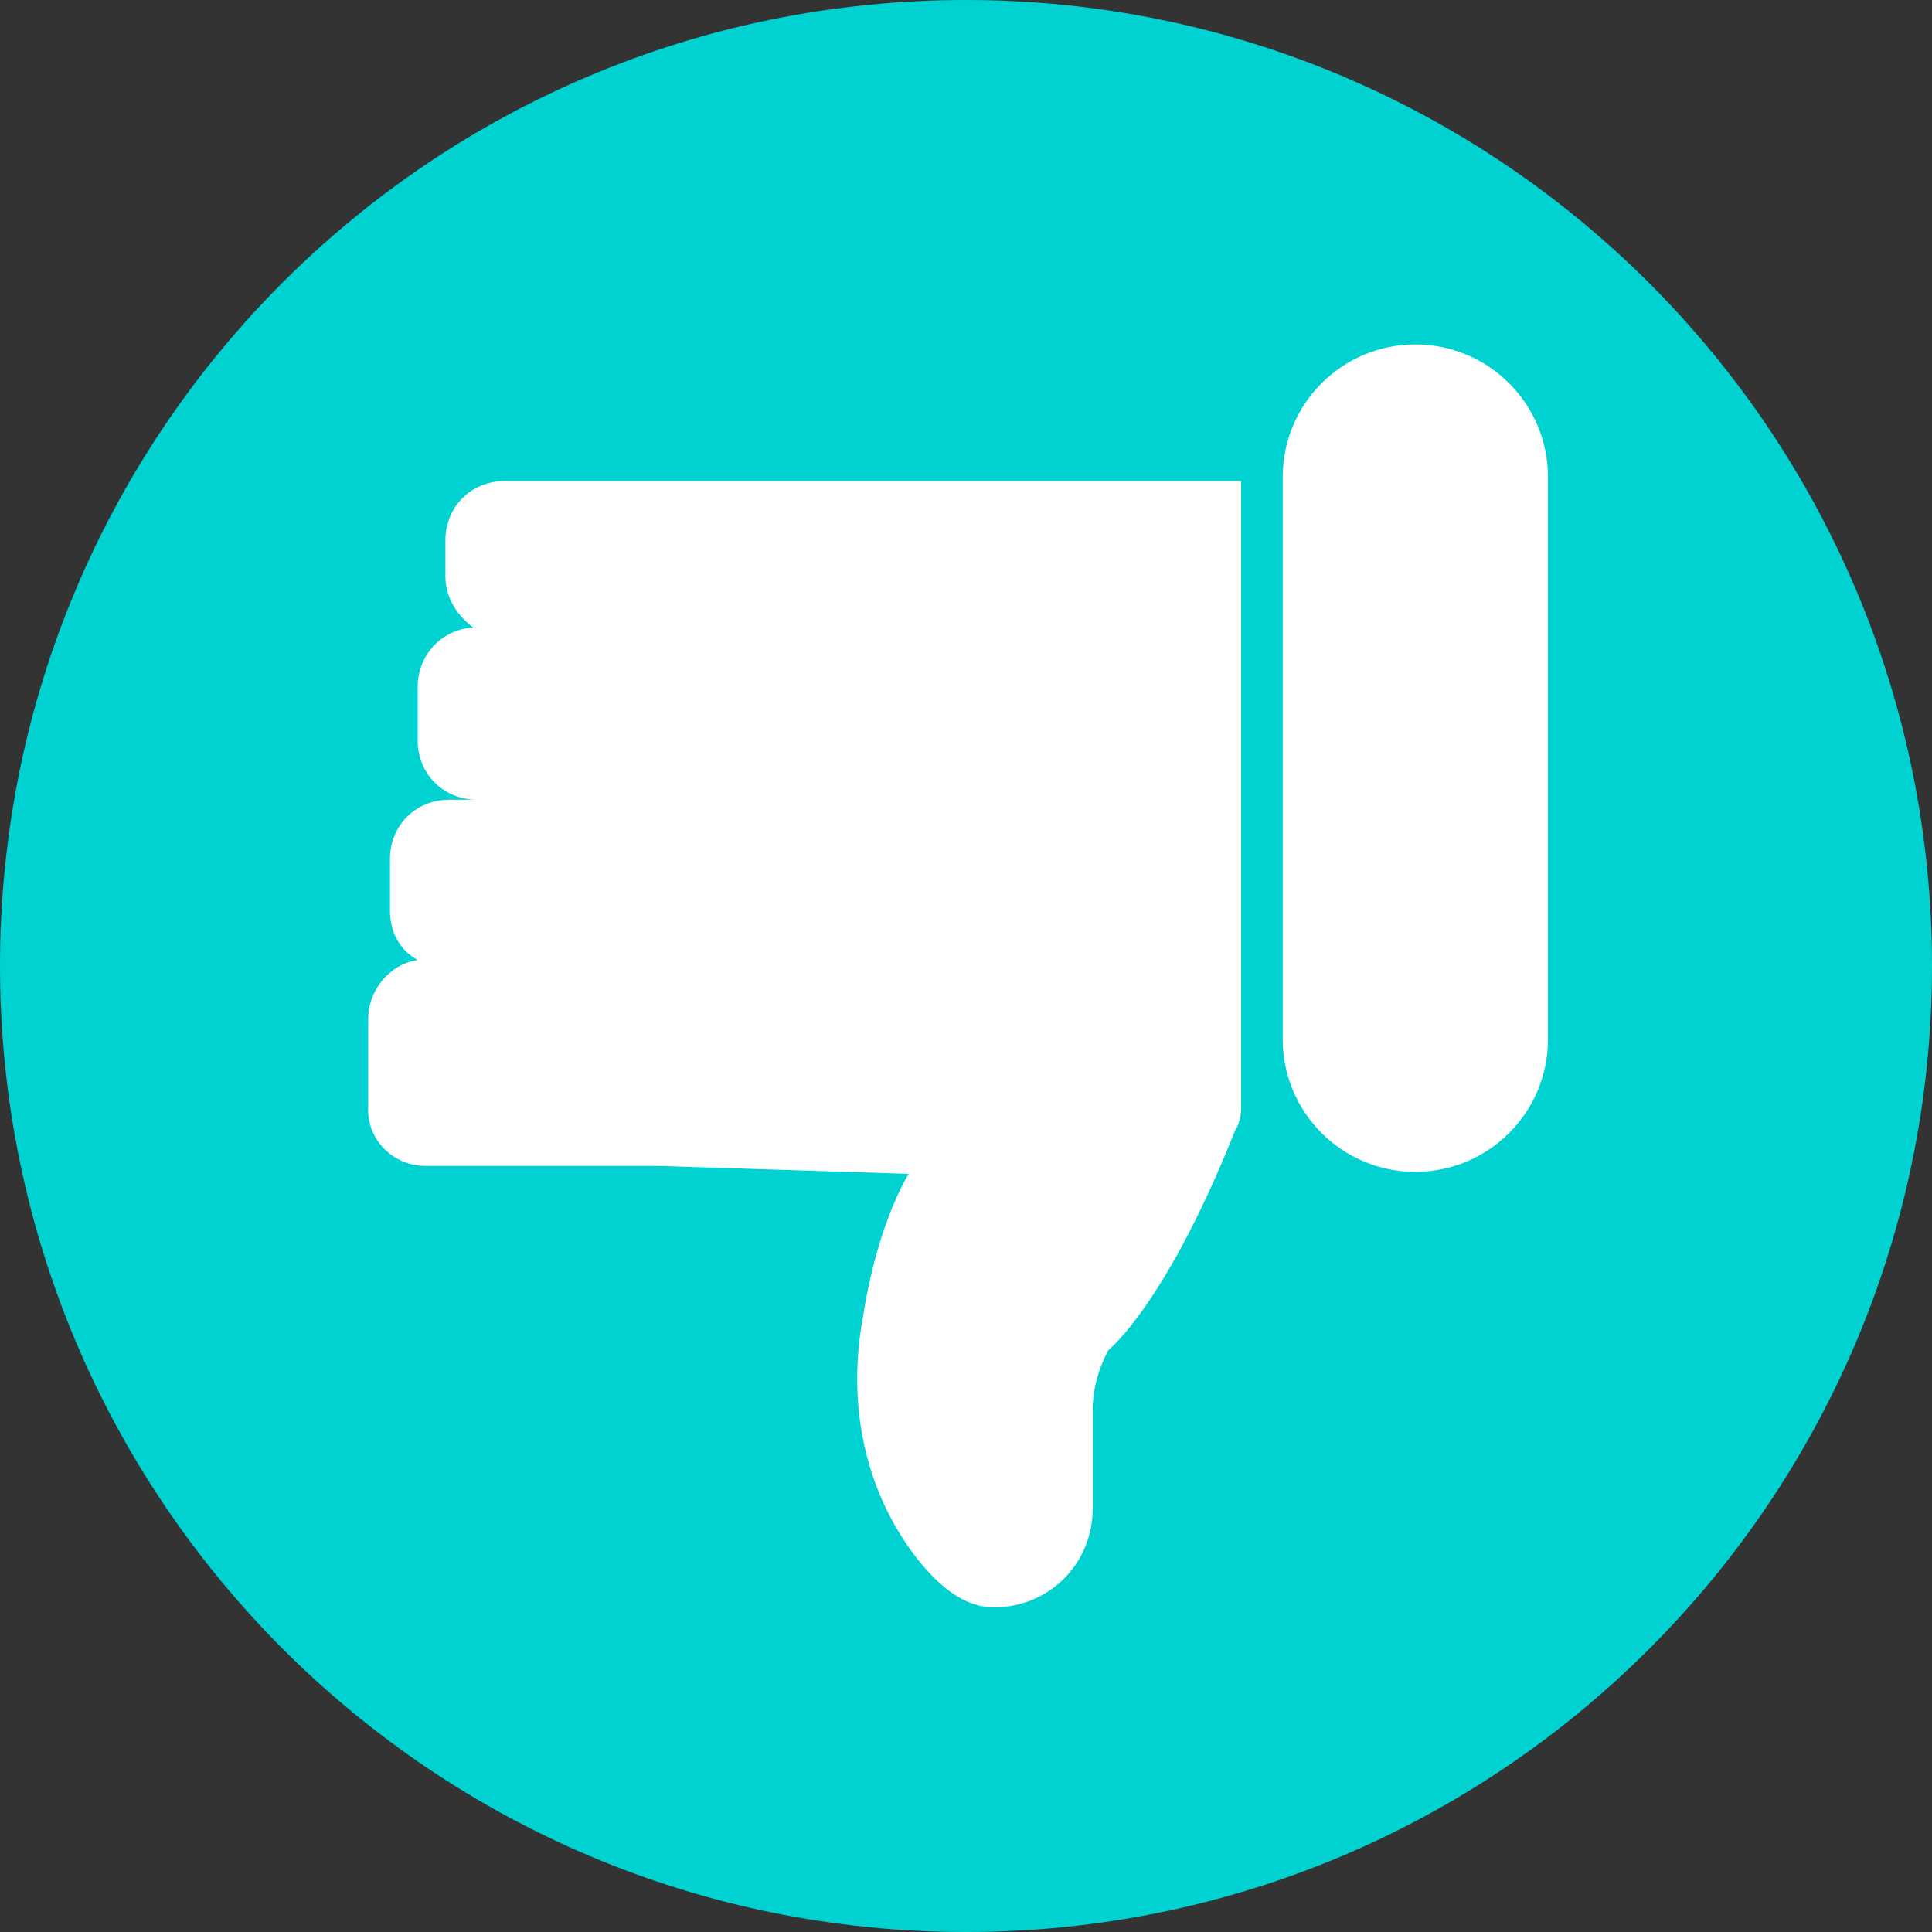 <?xml version="1.0" encoding="utf-8"?>
<!-- Generator: Adobe Illustrator 21.1.0, SVG Export Plug-In . SVG Version: 6.00 Build 0)  -->
<svg version="1.1" id="Capa_1" xmlns="http://www.w3.org/2000/svg" xmlns:xlink="http://www.w3.org/1999/xlink" x="0px" y="0px"
	 viewBox="0 0 97.6 97.6" style="enable-background:new 0 0 97.6 97.6;" xml:space="preserve">
<rect x="0" y="0" width="97.6" height="97.6" fill="#333333" stroke="none"/>
<style type="text/css">
	.st0{fill:url(#SVGID_1_);}
	.st1{fill:url(#SVGID_2_);}
	.st2{fill:url(#SVGID_3_);}
	.st3{fill:url(#SVGID_4_);}
	.st4{fill:url(#SVGID_5_);}
	.st5{fill:url(#SVGID_6_);}
	.st6{fill:url(#SVGID_7_);}
	.st7{fill:url(#SVGID_8_);}
	.st8{opacity:0.3;}
	.st9{opacity:0.4;}
	.st10{opacity:0.2;}
	.st11{fill-rule:evenodd;clip-rule:evenodd;fill:#FFFFFF;}
	.st12{fill:#FFFFFF;}
	.st13{fill:url(#SVGID_9_);}
	.st14{fill:url(#SVGID_10_);}
	.st15{fill:#399069;}
	.st16{fill:#001247;}
	.st17{fill:#3EAB53;}
	.st18{fill:#005168;}
	.st19{fill:#EF9604;}
	.st20{fill:#009960;}
	.st21{fill:#FB7C05;}
	.st22{fill:url(#SVGID_11_);}
	.st23{fill:none;}
	.st24{fill:#D0EE00;}
	.st25{fill:url(#SVGID_12_);}
	.st26{fill-rule:evenodd;clip-rule:evenodd;fill:#D0EE00;}
	.st27{fill:#009688;}
	.st28{fill:#FF288C;}
	.st29{fill-rule:evenodd;clip-rule:evenodd;fill:#FDFDFB;}
	.st30{fill:#00D2D2;}
	.st31{fill:#FF6400;}
</style>
<path class="st30" d="M48.8,97.6c26.9,0,48.8-21.8,48.8-48.8C97.6,21.8,75.7,0,48.8,0C21.8,0,0,21.8,0,48.8
	C0,75.7,21.8,97.6,48.8,97.6z"/>
<g>
	<path class="st12" d="M21.5,58.9h11.7l12.7,0.4c-1.1,1.9-1.9,4.6-2.3,7.2c-0.8,4.3,0,8.7,2.7,12.2c1.1,1.4,2.4,2.5,3.9,2.5l0,0
		c2.8,0,5-2.2,5-5v-5c0-1,0.3-2.1,0.8-3c0,0,2.9-2.3,6.4-11.1l0,0c0.2-0.3,0.3-0.7,0.3-1.2V45V24.3h-7.1H33.2h-7.7c-1.7,0-3,1.3-3,3
		v1.8c0,1.1,0.6,2,1.4,2.6c-1.6,0.1-2.8,1.4-2.8,3v2.7c0,1.7,1.3,3,3,3h-1.4c-1.7,0-3,1.3-3,3V46c0,1.1,0.5,2,1.4,2.5
		c-1.4,0.2-2.5,1.5-2.5,3v4.4C18.5,57.5,19.8,58.9,21.5,58.9z"/>
	<path class="st12" d="M71.5,17.4L71.5,17.4c-3.7,0-6.7,3-6.7,6.7v28.4c0,3.7,3,6.7,6.7,6.7l0,0c3.7,0,6.7-3,6.7-6.7V24.1
		C78.2,20.4,75.2,17.4,71.5,17.4z"/>
</g>
</svg>
